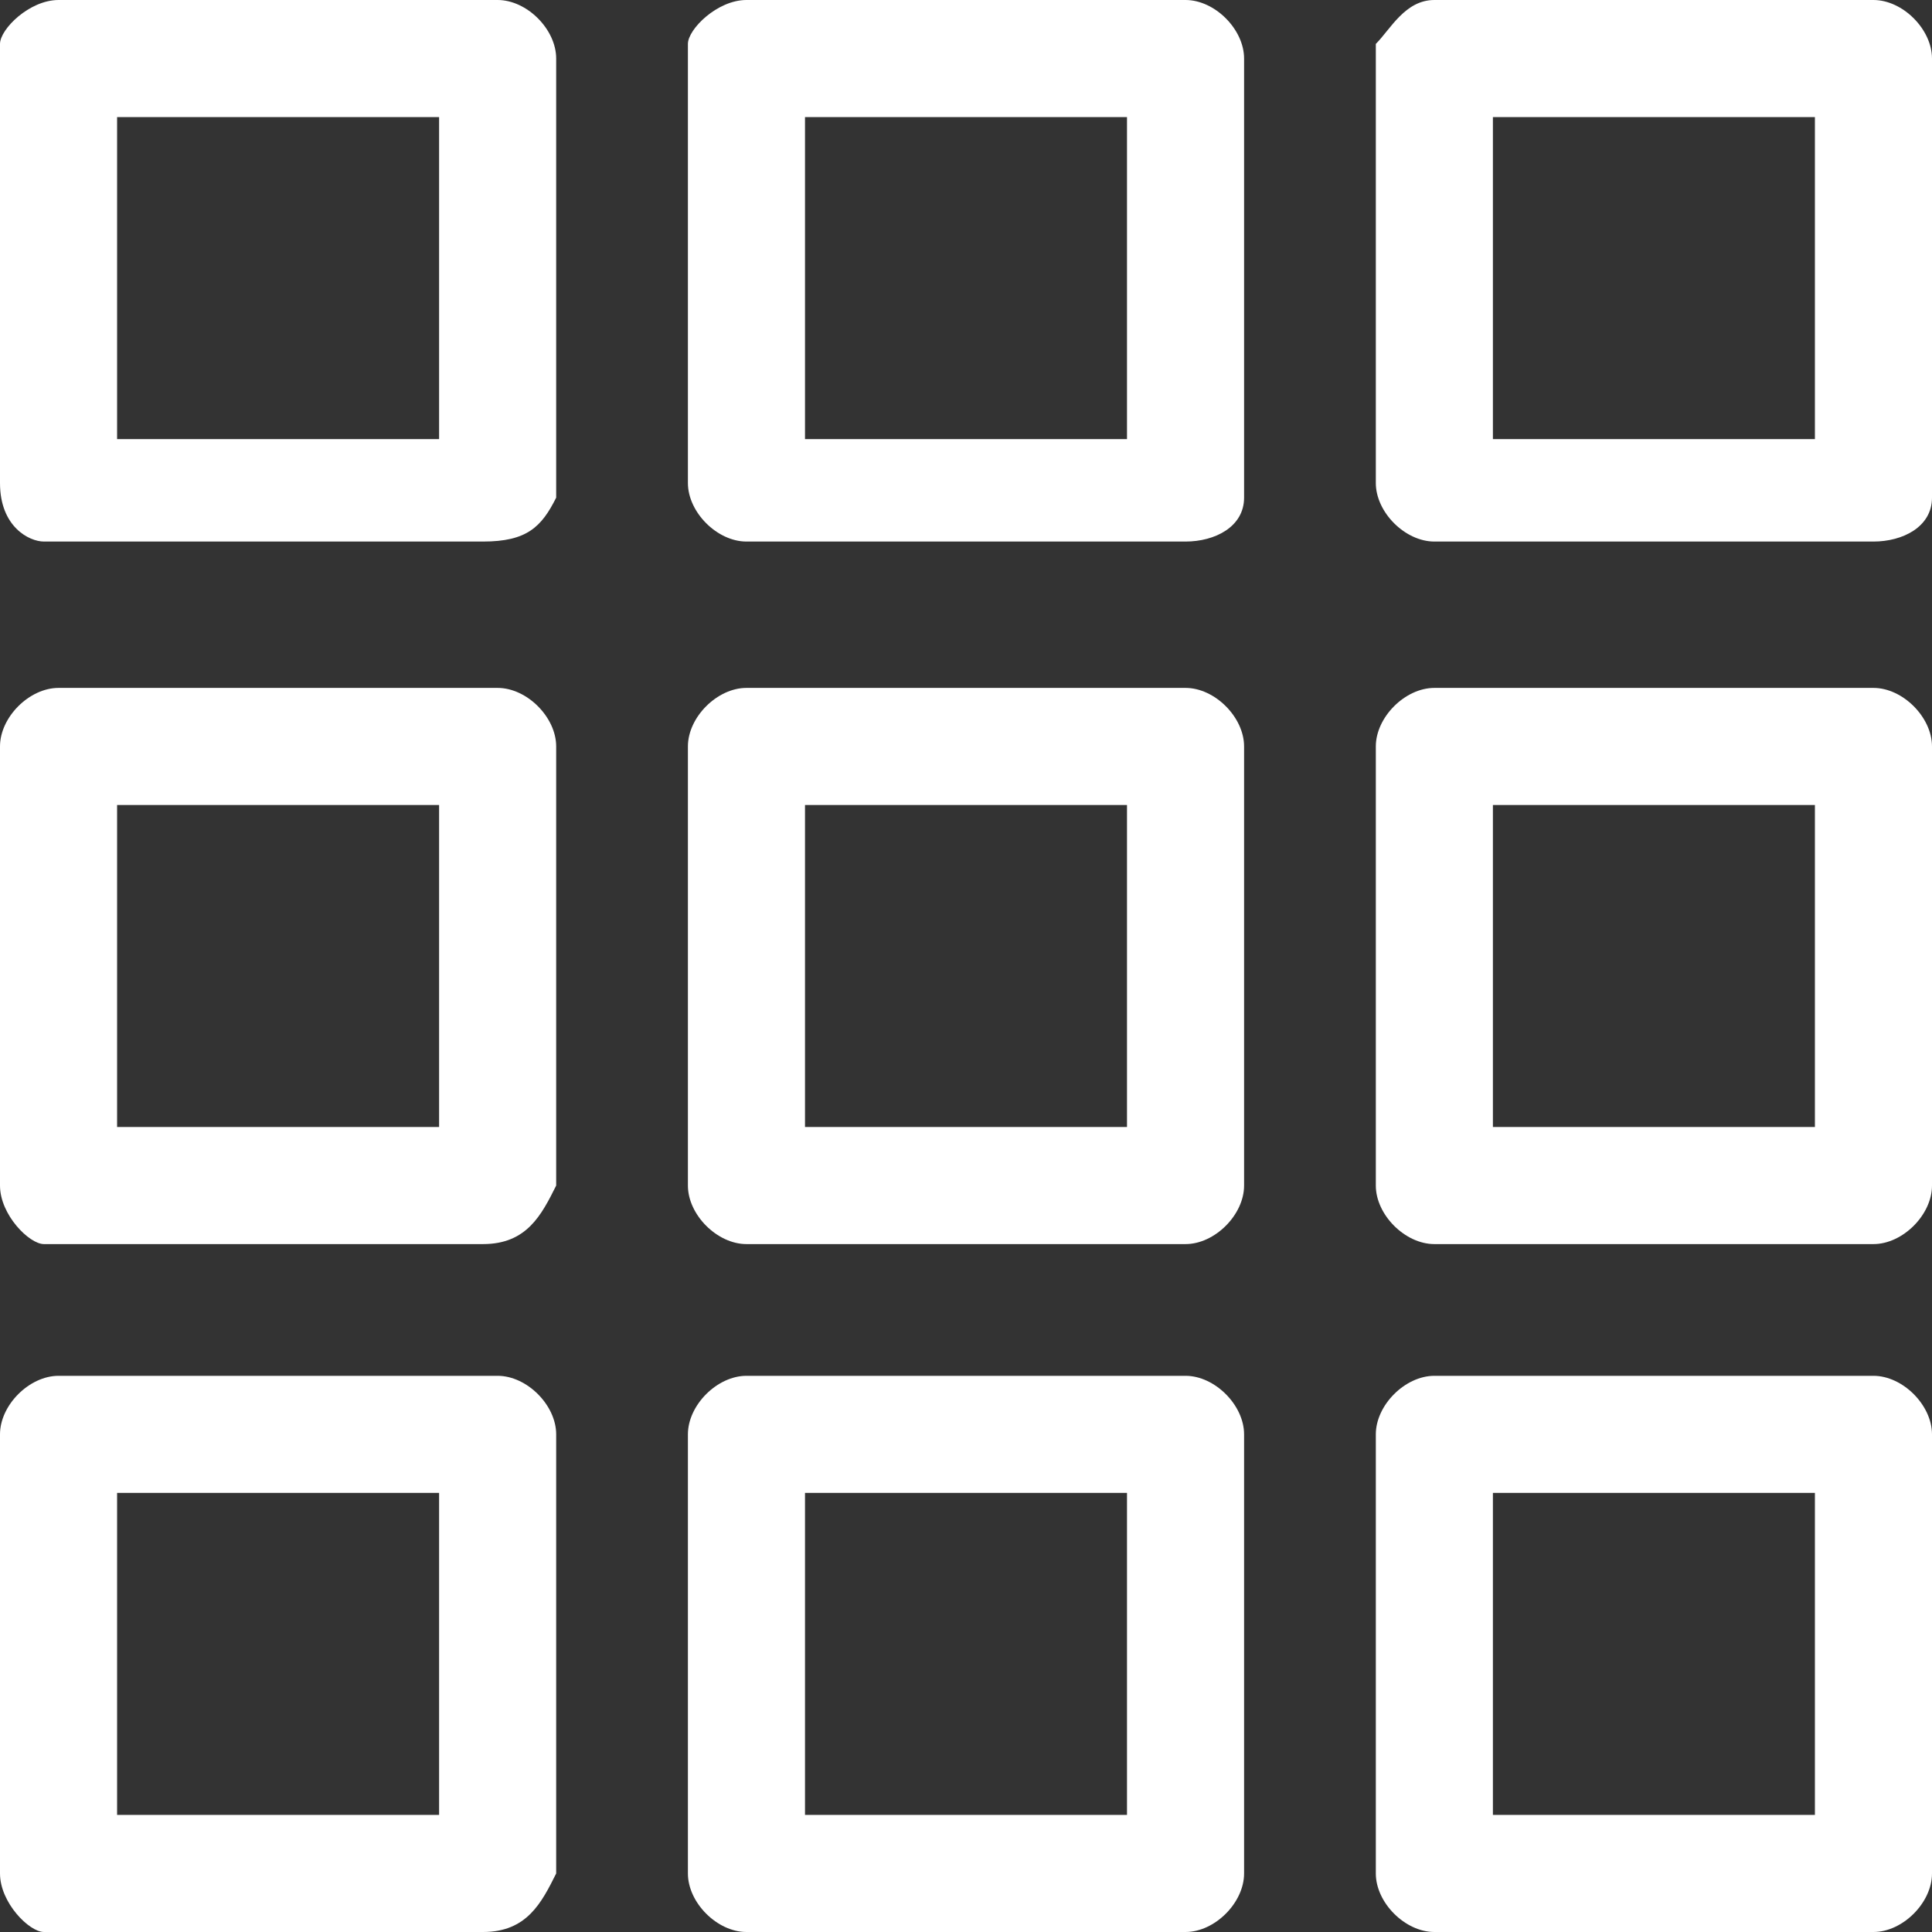 <svg xmlns="http://www.w3.org/2000/svg" viewBox="0 0 13.2 13.2"><rect x="0" y="0" width="13.2" height="13.2" fill="#333333" stroke="none"/><g fill="#FFF"><path d="M3.3 3.7h-3c-.1 0-.3-.1-.3-.4v-3C0 .2.2 0 .4 0h3c.2 0 .4.2.4.4v3c-.1.2-.2.3-.5.3zM.8 3H3V.8H.8V3zM8.1 3.7h-3c-.2 0-.4-.2-.4-.4v-3c0-.1.2-.3.4-.3h3c.2 0 .4.2.4.4v3c0 .2-.2.3-.4.3zM5.5 3h2.2V.8H5.5V3zM12.8 3.7h-3c-.2 0-.4-.2-.4-.4v-3c.1-.1.2-.3.4-.3h3c.2 0 .4.2.4.4v3c0 .2-.2.3-.4.3zM10.2 3h2.2V.8h-2.2V3z"/><g><path d="M3.3 8.5h-3c-.1 0-.3-.2-.3-.4v-3c0-.2.2-.4.4-.4h3c.2 0 .4.2.4.4v3c-.1.2-.2.4-.5.4zM.8 7.7H3V5.5H.8v2.2zM8.1 8.5h-3c-.2 0-.4-.2-.4-.4v-3c0-.2.2-.4.4-.4h3c.2 0 .4.2.4.4v3c0 .2-.2.4-.4.4zm-2.6-.8h2.2V5.5H5.5v2.2zM12.8 8.5h-3c-.2 0-.4-.2-.4-.4v-3c0-.2.2-.4.4-.4h3c.2 0 .4.2.4.4v3c0 .2-.2.4-.4.4zm-2.6-.8h2.2V5.5h-2.2v2.2z"/></g><g><path d="M3.3 13.2h-3c-.1 0-.3-.2-.3-.4v-3c0-.2.2-.4.4-.4h3c.2 0 .4.2.4.4v3c-.1.2-.2.4-.5.4zm-2.5-.8H3v-2.2H.8v2.2zM8.1 13.2h-3c-.2 0-.4-.2-.4-.4v-3c0-.2.2-.4.4-.4h3c.2 0 .4.2.4.4v3c0 .2-.2.4-.4.4zm-2.6-.8h2.2v-2.2H5.5v2.2zM12.8 13.2h-3c-.2 0-.4-.2-.4-.4v-3c0-.2.2-.4.4-.4h3c.2 0 .4.2.4.4v3c0 .2-.2.4-.4.4zm-2.6-.8h2.2v-2.2h-2.2v2.2z"/></g></g></svg>